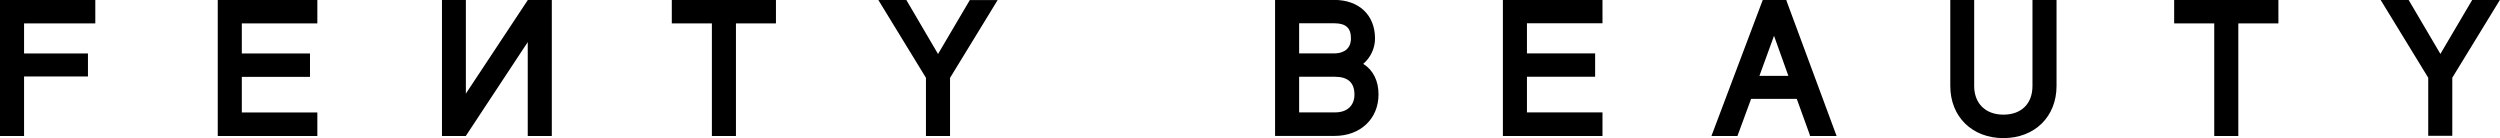 <svg xmlns="http://www.w3.org/2000/svg" viewBox="0 0 285.65 15.79" id="Layer_1"><path d="m201.03,8.67l1.67-4.58,1.64,4.58h-3.32Zm5.74,6.72l.05.15h3.03l-5.64-15.22-.11-.32h-2.69l-5.75,15.24-.11.3h2.97l1.56-4.24h5.22l1.48,4.09Zm-23.67-2.55h-8.63v-4.07h7.79v-2.67h-7.79v-3.44h8.63V0h-11.38v15.54h11.38v-2.69Zm-30.52,0h-4.14v-4.07h4.07c1.51,0,2.25.67,2.25,2.04,0,1.25-.84,2.03-2.18,2.03m-4.14-10.18h4.01c1.32,0,1.91.53,1.91,1.72,0,1.59-1.42,1.72-1.85,1.72h-4.07v-3.44Zm7.33,4.63c.84-.72,1.34-1.78,1.34-2.89,0-2.68-1.83-4.41-4.66-4.41h-6.76v15.54h6.8c2.95,0,5.02-1.95,5.02-4.74,0-1.56-.61-2.78-1.74-3.49m76.46,2.53c0,2.02-1.27,3.27-3.32,3.27s-3.34-1.29-3.34-3.27V0h-2.73v9.82c0,3.51,2.49,5.96,6.07,5.96s6.07-2.45,6.07-5.96V0h-2.75v9.82Zm16.19-7.16h4.58v12.87h2.75V2.67h4.58V0h-11.91v2.67Zm34.05-2.67l-3.63,6.16-3.49-5.93-.14-.24h-3.2l5.44,8.89v6.64h2.75v-6.64l5.44-8.89h-3.18ZM53.23,10.71V0h-2.73v15.54h2.72l7.08-10.73v10.73h2.75V0h-2.74l-7.09,10.71Zm23.53-8.04h4.58v12.87h2.75V2.67h4.57V0h-11.9v2.67ZM0,15.54h2.75v-6.8h7.3v-2.63H2.75v-3.44h8.14V0H0v15.54Zm24.88,0h11.38v-2.69h-8.63v-4.07h7.79v-2.67h-7.79v-3.44h8.63V0h-11.38v15.54Zm80.92,0h2.75v-6.64l5.44-8.89h-3.18l-3.63,6.16-3.48-5.93-.14-.24h-3.2l5.44,8.89v6.64Z"></path></svg>